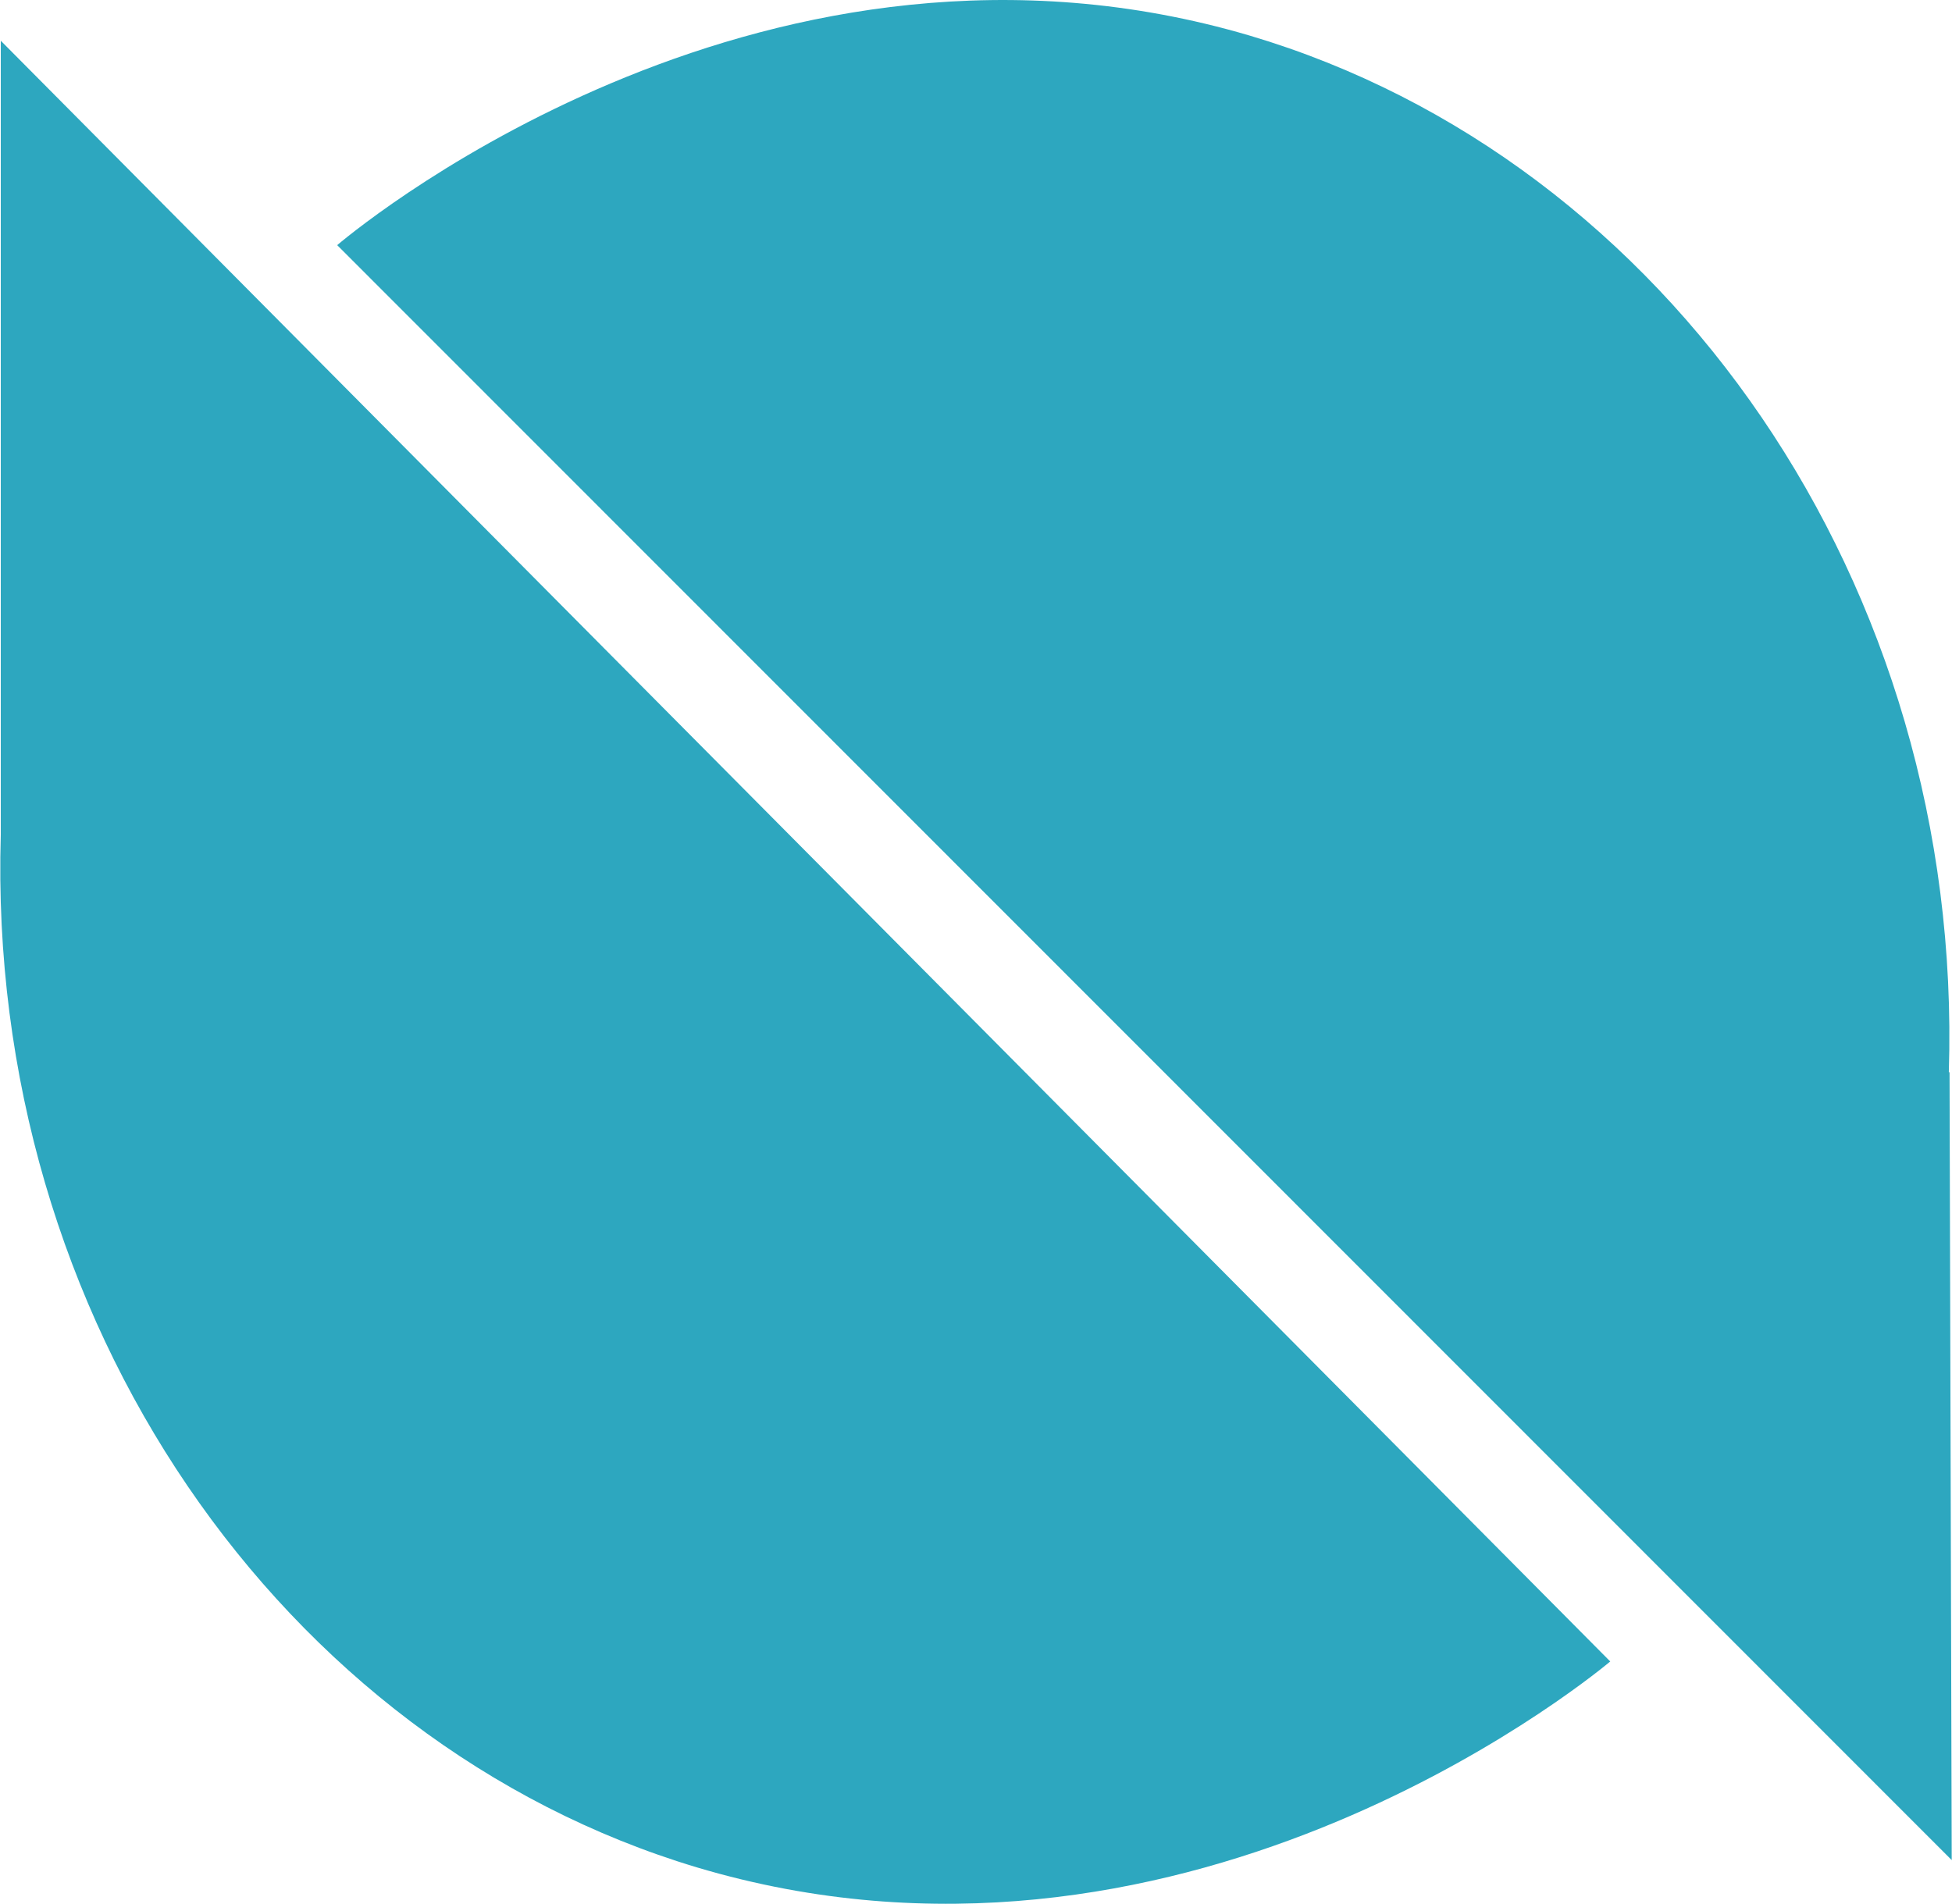 <svg xmlns="http://www.w3.org/2000/svg" viewBox="0 0 2691.71 2626.46" width="2692" height="2626"><defs><style>.cls-1{fill:#2da7bf;}</style></defs><title>o</title><g id="Layer_2" data-name="Layer 2"><g id="Layer_1-2" data-name="Layer 1"><path class="cls-1" d="M.71,1151.2V56.2l2220,2236c-46,38-600,481-1260,284C387.71,2404.2-19.29,1820.2.71,1151.2Zm2688,328,3,1087-2227-2228c46-39,599-484,1259-289,576,171,985,757,964,1430Z"/></g></g></svg>